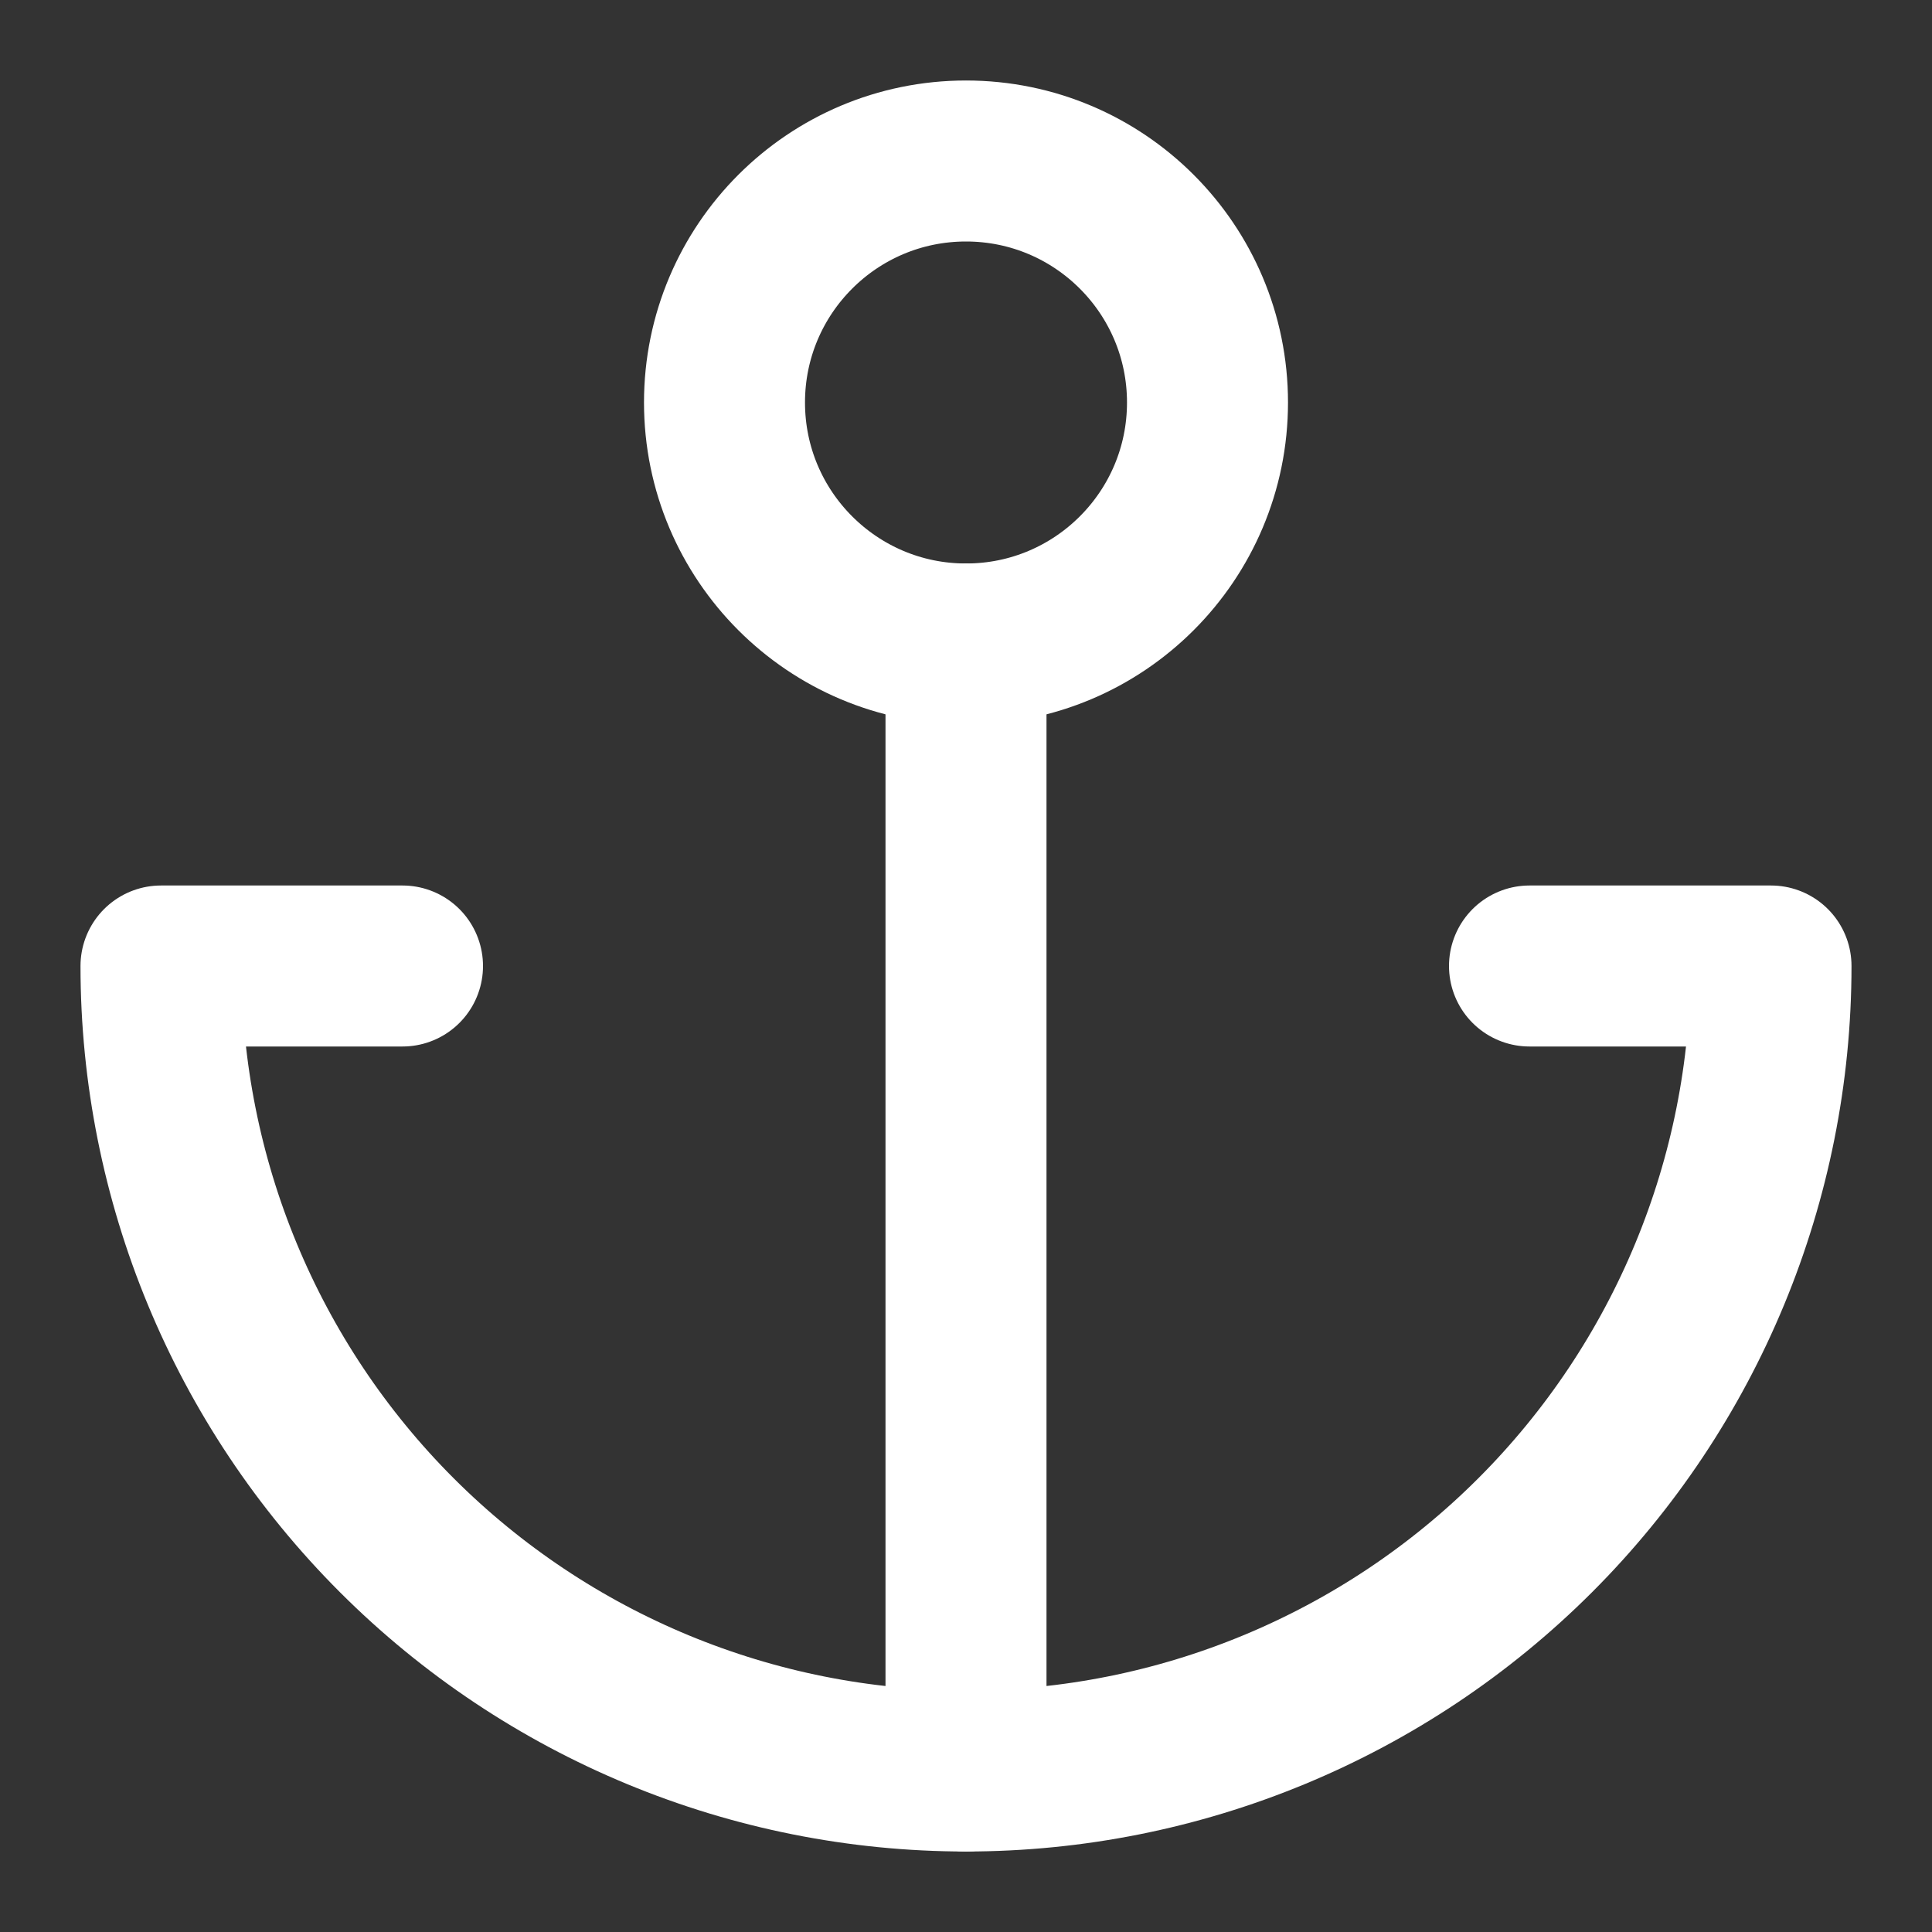 <svg width="24" height="24" viewBox="0 0 24 24" fill="none" xmlns="http://www.w3.org/2000/svg">
<rect x="0" y="0" width="24" height="24" fill="#333333" stroke="none"/>
<g id="anchor">
<path id="Vector" d="M12 8C13.657 8 15 6.657 15 5C15 3.343 13.657 2 12 2C10.343 2 9 3.343 9 5C9 6.657 10.343 8 12 8Z" stroke="white" stroke-width="2" stroke-linecap="round" stroke-linejoin="round"/>
<path id="Vector_2" d="M12 22V8" stroke="white" stroke-width="2" stroke-linecap="round" stroke-linejoin="round"/>
<path id="Vector_3" d="M5 12H2C2 14.652 3.054 17.196 4.929 19.071C6.804 20.946 9.348 22 12 22C14.652 22 17.196 20.946 19.071 19.071C20.946 17.196 22 14.652 22 12H19" stroke="white" stroke-width="2" stroke-linecap="round" stroke-linejoin="round"/>
</g>
</svg>
